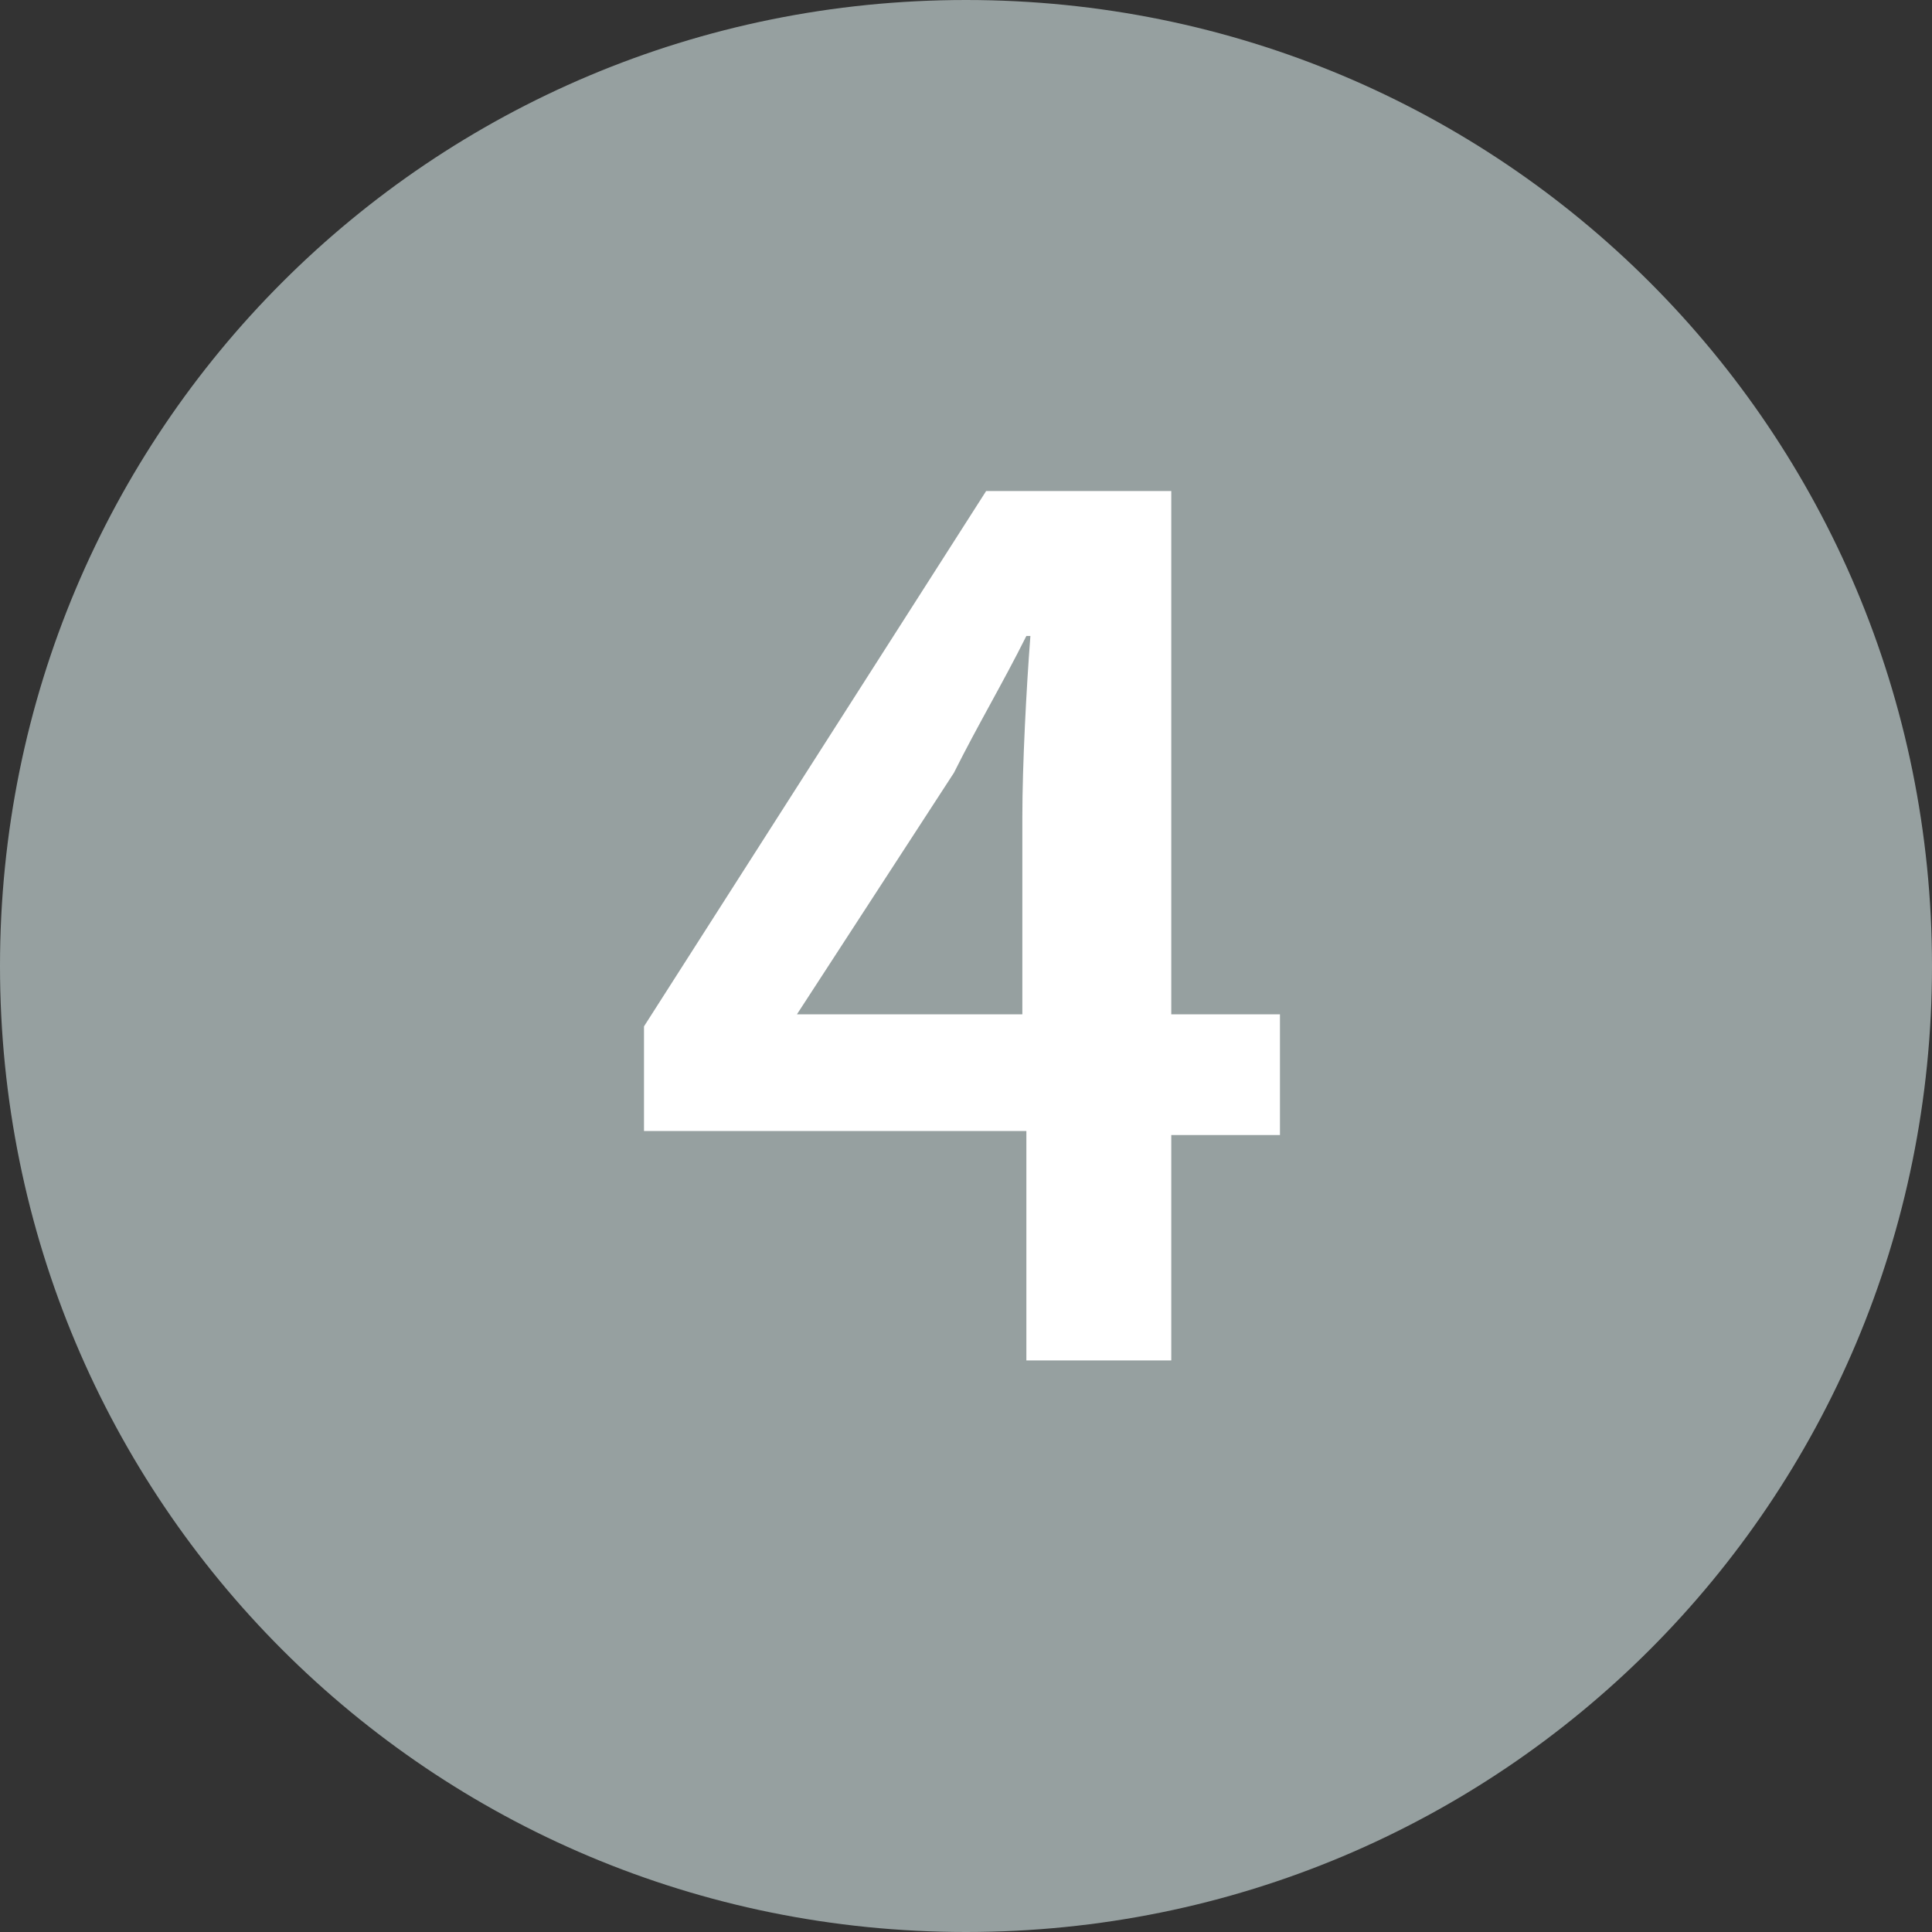 <?xml version="1.0" encoding="utf-8"?>
<!-- Generator: Adobe Illustrator 26.5.3, SVG Export Plug-In . SVG Version: 6.00 Build 0)  -->
<svg version="1.1" id="Ebene_1" xmlns="http://www.w3.org/2000/svg" xmlns:xlink="http://www.w3.org/1999/xlink" x="0px" y="0px"
	 viewBox="0 0 48 48" style="enable-background:new 0 0 48 48;" xml:space="preserve">
<rect x="0" y="0" width="48" height="48" fill="#333333" stroke="none"/>
<style type="text/css">
	.st0{clip-path:url(#SVGID_00000041277986206133086030000008915534237375765897_);fill:#96A0A0;}
	.st1{clip-path:url(#SVGID_00000041277986206133086030000008915534237375765897_);fill:#FFFFFF;}
</style>
<g>
	<defs>
		<rect id="SVGID_1_" width="48" height="48"/>
	</defs>
	<clipPath id="SVGID_00000158734639804994776640000000025525286563271325_">
		<use xlink:href="#SVGID_1_"  style="overflow:visible;"/>
	</clipPath>
	<path style="clip-path:url(#SVGID_00000158734639804994776640000000025525286563271325_);fill:#96A0A0;" d="M24,48
		c13.3,0,24-10.7,24-24S37.3,0,24,0S0,10.7,0,24S10.7,48,24,48"/>
	<path style="clip-path:url(#SVGID_00000158734639804994776640000000025525286563271325_);fill:#FFFFFF;" d="M19.8,25.2l3.9-6
		c0.6-1.2,1.2-2.2,1.8-3.4h0.1c-0.1,1.3-0.2,3.2-0.2,4.5v4.9H19.8z M25.4,33.8h3.7v-5.6h2.7v-3h-2.7v-13h-4.6l-8.5,13.3v2.6h9.5
		V33.8z"/>
</g>
</svg>
